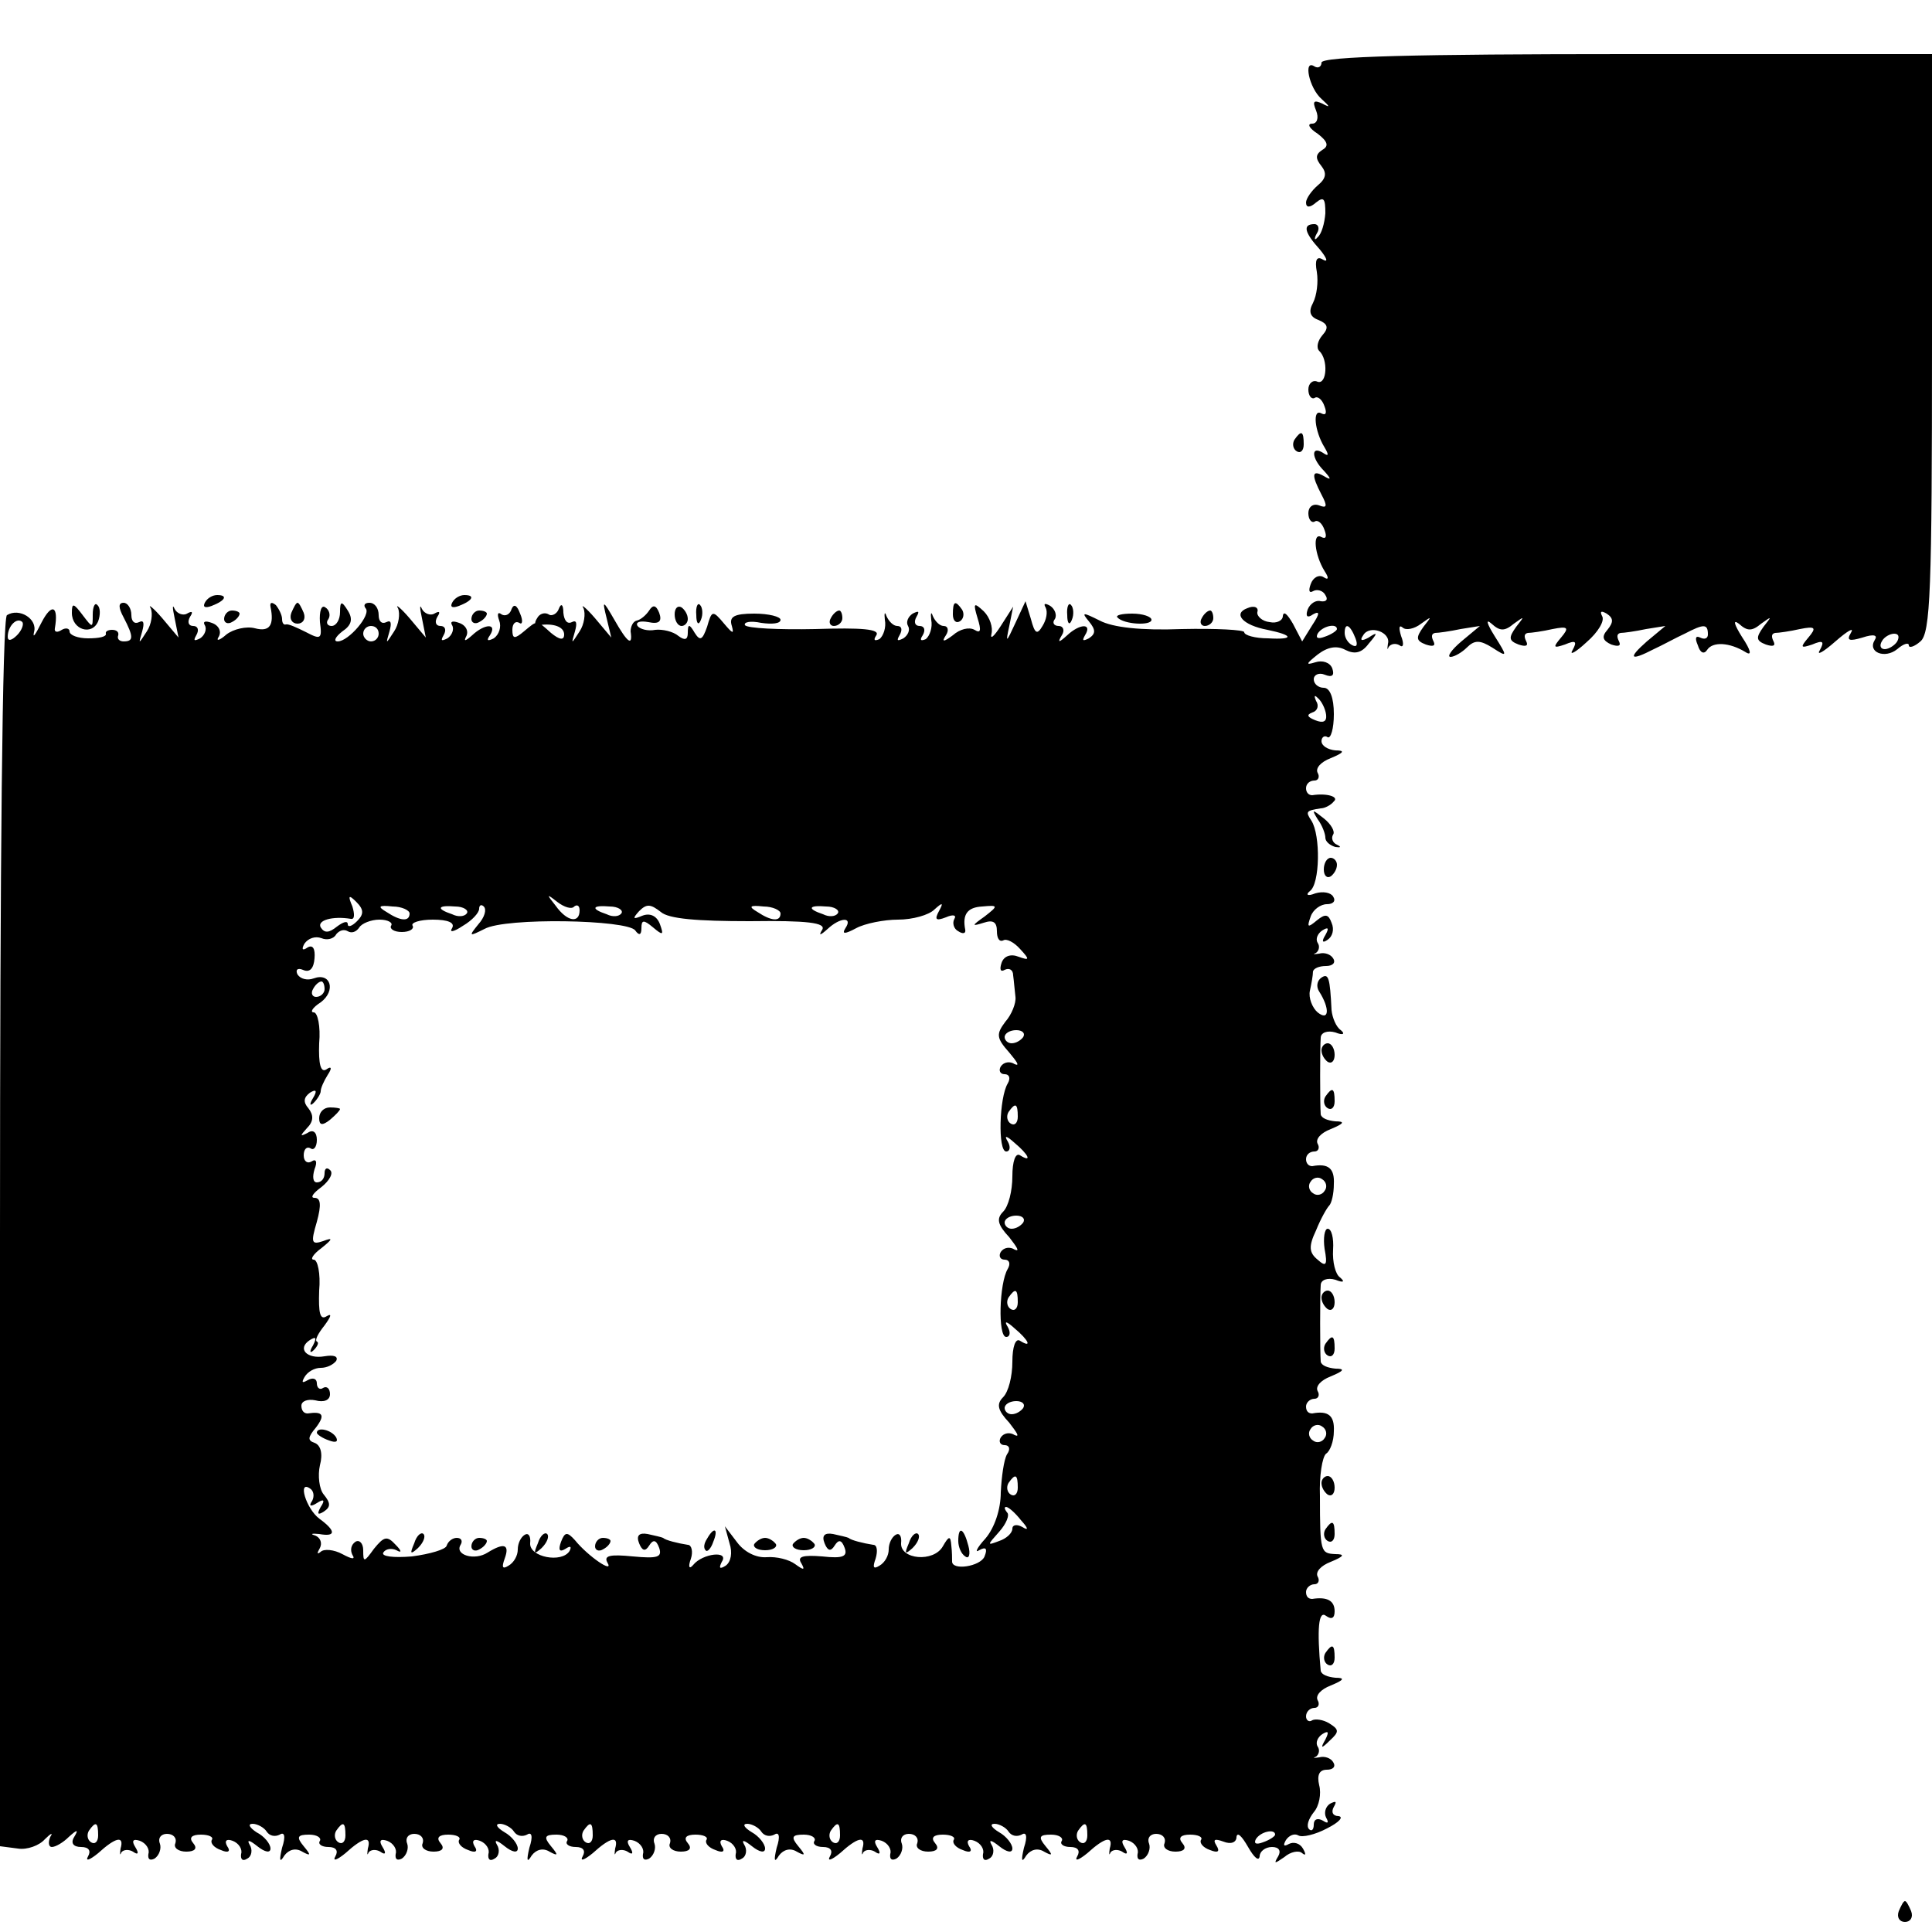 <?xml version="1.0" standalone="no"?>
<!DOCTYPE svg PUBLIC "-//W3C//DTD SVG 20010904//EN"
 "http://www.w3.org/TR/2001/REC-SVG-20010904/DTD/svg10.dtd">
<svg version="1.0" xmlns="http://www.w3.org/2000/svg"
 width="250pt" height="250pt" viewBox="0 0 250 250"
 preserveAspectRatio="xMidYMid meet">
<g transform="translate(0,250) scale(0.1,-0.1)"
fill="#000000" stroke="none">
<path d="M1710 2419 c0 -5 -4 -8 -9 -5 -15 10 -7 -28 9 -42 11 -10 12 -12 1
-6 -11 5 -13 3 -8 -9 4 -10 1 -17 -5 -17 -7 0 -4 -6 7 -13 13 -10 15 -16 6
-21 -9 -6 -9 -11 -1 -21 7 -9 6 -16 -5 -25 -8 -7 -15 -17 -15 -22 0 -7 5 -7
13 0 10 8 12 5 12 -14 -1 -13 -5 -27 -10 -31 -4 -5 -5 -2 -1 5 4 6 2 12 -3 12
-16 0 -13 -11 7 -33 9 -11 11 -17 4 -13 -8 5 -11 0 -8 -16 2 -13 0 -30 -5 -40
-6 -11 -4 -18 7 -22 12 -5 14 -10 5 -20 -6 -7 -8 -16 -4 -20 12 -11 10 -44 -2
-40 -6 3 -12 -2 -12 -10 0 -8 4 -13 8 -11 4 3 10 -2 13 -11 3 -8 2 -12 -4 -9
-12 7 -9 -23 4 -44 6 -10 5 -12 -2 -7 -16 10 -15 -7 1 -23 10 -11 10 -13 0 -7
-16 9 -16 1 -3 -24 8 -15 7 -18 -3 -14 -8 3 -14 -2 -14 -10 0 -8 4 -13 8 -11
4 3 10 -2 13 -11 3 -8 2 -12 -4 -9 -12 7 -9 -23 4 -44 6 -9 5 -12 -1 -8 -6 4
-14 0 -17 -9 -3 -8 -2 -12 3 -9 5 3 13 1 16 -5 4 -6 1 -9 -6 -8 -6 2 -14 -3
-17 -11 -3 -9 0 -11 7 -6 9 5 9 1 -1 -14 l-13 -21 -12 23 c-7 12 -12 17 -13
10 0 -6 -8 -10 -17 -8 -10 1 -17 8 -16 13 2 6 -4 9 -13 5 -19 -7 -6 -22 26
-28 34 -7 35 -13 1 -11 -17 0 -31 4 -31 8 0 3 -36 5 -81 4 -52 -2 -89 2 -106
11 -22 11 -24 11 -14 -1 9 -11 9 -16 0 -22 -8 -4 -9 -3 -5 4 10 16 -7 15 -23
0 -11 -10 -13 -10 -7 0 4 6 2 12 -4 12 -6 0 -9 4 -5 9 3 5 0 13 -6 17 -7 4 -9
3 -6 -2 3 -6 1 -16 -4 -24 -7 -12 -10 -10 -15 9 l-7 23 -13 -28 c-12 -26 -13
-27 -8 -4 l5 25 -16 -25 c-9 -14 -14 -18 -12 -10 2 8 -2 21 -10 29 -13 12 -14
11 -8 -9 5 -16 4 -20 -4 -15 -7 4 -19 1 -28 -7 -12 -9 -15 -9 -9 0 4 6 3 12
-3 12 -5 0 -11 6 -14 13 -2 6 -3 4 -2 -5 2 -10 -2 -21 -7 -25 -7 -3 -8 -1 -4
5 4 7 2 12 -4 12 -6 0 -8 5 -4 12 4 7 3 8 -5 4 -6 -4 -9 -11 -6 -16 3 -5 0
-12 -6 -16 -8 -4 -9 -3 -5 4 4 7 3 12 -3 12 -5 0 -11 6 -14 13 -2 6 -3 4 -2
-5 2 -10 -2 -21 -7 -25 -7 -3 -8 -1 -4 5 5 8 -19 10 -79 8 -47 -1 -88 1 -91 5
-2 4 7 6 21 3 14 -2 25 -1 25 4 0 4 -15 8 -34 8 -26 0 -33 -4 -29 -16 3 -11 1
-10 -10 3 -15 18 -16 17 -22 -4 -6 -17 -9 -19 -16 -8 -7 12 -9 12 -9 0 0 -9
-4 -10 -12 -4 -7 6 -21 9 -30 8 -10 -2 -20 1 -23 5 -3 5 3 7 14 5 14 -3 18 1
14 12 -4 10 -8 11 -13 3 -4 -6 -11 -12 -16 -13 -5 -1 -8 -8 -8 -14 3 -20 -4
-15 -21 15 -15 26 -16 26 -10 2 l6 -25 -21 25 c-12 14 -19 19 -15 13 3 -7 1
-21 -5 -30 -11 -17 -11 -17 -6 0 3 11 2 15 -4 12 -6 -3 -10 2 -11 12 0 11 -3
13 -6 5 -2 -6 -9 -10 -13 -7 -5 3 -12 1 -15 -5 -4 -6 -3 -10 2 -9 19 3 33 -2
33 -12 0 -8 -6 -7 -17 2 -19 17 -17 17 -35 2 -12 -10 -15 -10 -15 2 0 8 4 12
9 9 4 -3 5 3 1 12 -4 11 -8 13 -11 6 -2 -7 -8 -10 -13 -7 -5 4 -6 0 -3 -8 3
-8 0 -18 -7 -23 -8 -4 -10 -3 -5 4 10 16 -7 15 -23 0 -9 -8 -11 -8 -8 -2 4 7
0 15 -9 18 -8 3 -12 2 -9 -3 3 -5 0 -13 -6 -17 -8 -4 -9 -3 -5 4 4 7 2 12 -4
12 -6 0 -8 5 -4 12 4 6 3 8 -4 4 -5 -3 -13 0 -16 6 -3 7 -3 2 0 -12 l5 -25
-21 25 c-12 14 -19 19 -15 13 3 -7 1 -21 -5 -30 -11 -17 -11 -17 -6 0 3 11 2
15 -4 12 -6 -3 -10 1 -10 9 0 9 -5 16 -12 16 -6 0 -8 -3 -5 -7 8 -8 -22 -43
-36 -43 -6 0 -3 6 6 13 12 8 14 16 7 27 -8 13 -10 12 -10 -2 0 -10 -5 -18 -11
-18 -5 0 -8 4 -4 9 3 5 1 12 -4 15 -5 4 -8 -5 -7 -19 3 -22 1 -23 -18 -13 -12
6 -23 11 -26 10 -3 -1 -5 2 -5 7 0 5 -4 13 -8 18 -5 4 -8 4 -7 -2 5 -24 -1
-33 -20 -28 -11 3 -28 -1 -37 -8 -9 -8 -14 -9 -10 -3 4 7 0 15 -9 18 -8 3 -12
2 -9 -3 3 -5 0 -13 -6 -17 -8 -4 -9 -3 -5 4 4 7 2 12 -4 12 -6 0 -8 5 -4 12 4
6 3 8 -4 4 -5 -3 -13 0 -16 6 -3 7 -3 2 0 -12 l5 -25 -21 25 c-12 14 -19 19
-15 13 3 -7 1 -21 -5 -30 -11 -17 -11 -17 -6 0 3 11 2 15 -4 12 -6 -3 -10 1
-10 9 0 9 -5 16 -10 16 -7 0 -7 -6 0 -19 13 -25 13 -31 0 -31 -5 0 -9 3 -7 8
1 4 -2 7 -8 7 -5 0 -9 -2 -8 -5 1 -4 -9 -6 -23 -6 -13 0 -24 4 -24 9 0 4 -5 5
-10 2 -6 -4 -10 -3 -9 2 5 29 -4 33 -17 8 -8 -16 -12 -22 -10 -13 5 17 -19 32
-35 22 -6 -3 -9 -326 -9 -799 l0 -794 23 -3 c12 -2 28 4 35 12 8 8 11 9 7 3
-3 -7 -2 -13 2 -13 5 0 15 6 22 13 11 10 13 10 7 0 -5 -8 -1 -13 9 -13 10 0
13 -5 9 -12 -4 -7 2 -5 13 4 23 21 34 23 29 6 -1 -7 -1 -10 1 -5 3 4 10 4 15
1 7 -5 8 -2 3 6 -5 8 -3 11 6 8 8 -3 13 -11 11 -17 -1 -7 2 -9 8 -6 6 4 9 13
7 19 -3 7 1 13 9 13 8 0 13 -5 11 -12 -3 -6 4 -11 14 -11 11 0 15 4 9 11 -6 7
-2 11 10 11 10 0 17 -3 14 -7 -2 -4 3 -10 12 -13 9 -4 13 -2 8 5 -4 7 -1 10 7
7 8 -3 13 -11 11 -17 -1 -7 2 -10 8 -6 6 3 7 12 3 18 -4 7 0 6 10 -2 10 -8 17
-9 17 -3 0 6 -8 16 -18 21 -9 6 -12 11 -5 11 6 0 15 -5 18 -10 4 -6 11 -7 17
-4 6 4 8 -2 3 -17 -4 -17 -3 -20 3 -10 6 8 15 10 23 5 11 -6 12 -5 2 7 -10 12
-8 15 7 15 10 0 16 -4 14 -8 -3 -4 2 -8 11 -8 10 0 13 -5 9 -12 -4 -7 2 -5 13
4 23 21 34 23 29 6 -1 -7 -1 -10 1 -5 3 4 10 4 15 1 7 -5 8 -2 3 6 -5 8 -3 11
6 8 8 -3 13 -11 11 -17 -1 -7 2 -9 8 -6 6 4 9 13 7 19 -3 7 1 13 9 13 8 0 13
-5 11 -12 -3 -6 4 -11 14 -11 11 0 15 4 9 11 -6 7 -2 11 10 11 10 0 17 -3 14
-7 -2 -4 3 -10 12 -13 9 -4 13 -2 8 5 -4 7 -1 10 7 7 8 -3 13 -11 11 -17 -1
-7 2 -10 8 -6 6 3 7 12 3 18 -4 7 0 6 10 -2 10 -8 17 -9 17 -3 0 6 -8 16 -17
21 -10 6 -13 11 -6 11 6 0 15 -5 18 -10 4 -6 11 -7 17 -4 6 4 8 -2 3 -17 -4
-17 -3 -20 3 -10 6 8 15 10 23 5 11 -6 12 -5 2 7 -10 12 -8 15 7 15 10 0 16
-4 14 -8 -3 -4 2 -8 11 -8 10 0 13 -5 9 -12 -4 -7 2 -5 13 4 23 21 34 23 29 6
-1 -7 -1 -10 1 -5 3 4 10 4 15 1 7 -5 8 -2 3 6 -5 8 -3 11 6 8 8 -3 13 -11 11
-17 -1 -7 2 -9 8 -6 6 4 9 13 7 19 -3 7 1 13 9 13 8 0 13 -5 11 -12 -3 -6 4
-11 14 -11 11 0 15 4 9 11 -6 7 -2 11 10 11 10 0 17 -3 14 -7 -2 -4 3 -10 12
-13 9 -4 13 -2 8 5 -4 7 -1 10 7 7 8 -3 13 -11 11 -17 -1 -7 2 -10 8 -6 6 3 7
12 3 18 -4 7 0 6 10 -2 10 -8 17 -9 17 -3 0 6 -8 16 -17 21 -10 6 -13 11 -6
11 6 0 15 -5 18 -10 4 -6 11 -7 17 -4 6 4 8 -2 3 -17 -4 -17 -3 -20 3 -10 6 8
15 10 23 5 11 -6 12 -5 2 7 -10 12 -8 15 7 15 10 0 16 -4 14 -8 -3 -4 2 -8 11
-8 10 0 13 -5 9 -12 -4 -7 2 -5 13 4 23 21 34 23 29 6 -1 -7 -1 -10 1 -5 3 4
10 4 15 1 7 -5 8 -2 3 6 -5 8 -3 11 6 8 8 -3 13 -11 11 -17 -1 -7 2 -9 8 -6 6
4 9 13 7 19 -3 7 1 13 9 13 8 0 13 -5 11 -12 -3 -6 4 -11 14 -11 11 0 15 4 9
11 -6 7 -2 11 10 11 10 0 17 -3 14 -7 -2 -4 3 -10 12 -13 9 -4 13 -2 8 5 -4 7
-1 10 7 7 8 -3 13 -11 11 -17 -1 -7 2 -10 8 -6 6 3 7 12 3 18 -4 7 0 6 10 -2
10 -8 17 -9 17 -3 0 6 -8 16 -17 21 -10 6 -13 11 -6 11 6 0 15 -5 18 -10 4 -6
11 -7 17 -4 6 4 8 -2 3 -17 -4 -17 -3 -20 3 -10 6 8 15 10 23 5 11 -6 12 -5 2
7 -10 12 -8 15 7 15 10 0 16 -4 14 -8 -3 -4 2 -8 11 -8 10 0 13 -5 9 -12 -4
-7 2 -5 13 4 23 21 34 23 29 6 -1 -7 -1 -10 1 -5 3 4 10 4 15 1 7 -5 8 -2 3 6
-5 8 -3 11 6 8 8 -3 13 -11 11 -17 -1 -7 2 -9 8 -6 6 4 9 13 7 19 -3 7 1 13 9
13 8 0 13 -5 11 -12 -3 -6 4 -11 14 -11 11 0 15 4 9 11 -6 7 -2 11 10 11 10 0
17 -3 14 -7 -2 -4 3 -10 12 -13 10 -4 13 -2 8 6 -5 8 -2 9 9 5 10 -4 17 -1 17
6 1 7 7 1 15 -13 8 -14 14 -19 15 -12 0 6 7 12 16 12 9 0 12 -5 8 -12 -6 -10
-5 -10 8 -1 8 7 19 9 23 5 5 -4 5 -1 1 6 -4 7 -12 9 -18 6 -7 -4 -8 -2 -4 5 4
6 11 9 16 6 5 -3 22 1 37 9 16 8 22 15 15 16 -7 0 -10 5 -6 12 4 7 3 8 -5 4
-6 -4 -8 -12 -5 -18 4 -7 2 -8 -4 -4 -7 4 -12 2 -12 -5 0 -7 -3 -9 -6 -6 -4 4
-1 13 6 22 7 8 10 24 7 35 -3 13 0 20 10 20 8 0 12 4 8 10 -3 5 -11 8 -18 6
-7 -1 -9 -1 -4 1 4 3 5 9 2 13 -3 5 0 12 6 16 8 5 9 3 4 -7 -7 -12 -5 -12 6
-1 12 11 12 14 -1 22 -8 5 -18 6 -22 4 -4 -3 -8 0 -8 5 0 6 5 11 11 11 5 0 7
5 4 10 -3 6 4 14 17 19 17 7 19 10 6 10 -10 1 -18 4 -19 9 -5 54 -3 79 7 71 7
-5 11 -3 11 6 0 14 -10 19 -29 16 -5 0 -8 3 -8 9 0 5 5 10 11 10 5 0 7 5 4 10
-3 6 4 14 17 19 17 7 19 10 6 10 -19 1 -20 2 -20 75 -1 26 3 51 8 55 5 3 10
16 10 29 1 20 -7 27 -28 23 -5 0 -8 3 -8 9 0 5 5 10 11 10 5 0 7 5 4 10 -3 6
4 14 17 19 17 7 19 10 6 10 -10 1 -18 4 -19 9 -1 13 -1 87 0 99 0 7 9 10 19 7
10 -4 13 -3 6 3 -6 4 -10 20 -9 36 1 15 -2 27 -7 27 -4 0 -6 -12 -4 -26 4 -21
2 -24 -9 -14 -11 9 -12 17 -2 38 6 15 14 29 17 32 3 3 6 15 6 28 1 20 -7 27
-28 23 -5 0 -8 4 -8 9 0 6 5 10 11 10 5 0 7 5 4 10 -3 6 4 14 17 19 17 7 19
10 6 10 -10 1 -18 4 -19 9 -1 13 -1 87 0 99 0 7 9 10 19 7 10 -4 13 -2 7 3 -6
4 -11 16 -12 26 -2 42 -4 48 -13 42 -6 -4 -7 -12 -3 -18 14 -22 13 -39 -2 -27
-7 6 -12 19 -10 28 2 9 4 20 4 25 1 4 8 7 17 7 8 0 13 4 9 10 -3 5 -11 8 -18
6 -7 -1 -9 -1 -4 1 4 3 5 9 2 13 -3 5 0 12 6 16 8 5 9 3 4 -6 -5 -8 -4 -11 3
-6 6 4 9 13 5 22 -4 11 -8 12 -19 3 -12 -10 -13 -9 -8 5 3 9 13 16 21 16 8 0
12 4 8 10 -3 5 -13 7 -23 4 -10 -4 -13 -2 -7 3 13 9 14 72 2 91 -8 12 -7 13
12 16 5 0 13 4 17 9 7 6 -9 11 -28 8 -5 0 -8 4 -8 9 0 6 5 10 11 10 5 0 7 5 4
10 -3 6 4 14 17 19 17 7 19 10 6 10 -10 1 -18 6 -18 12 0 5 4 8 8 5 4 -2 8 11
8 30 0 21 -5 34 -13 34 -7 0 -13 5 -13 11 0 6 7 9 14 6 10 -4 13 -1 10 8 -3 8
-13 11 -22 8 -13 -4 -12 -2 3 10 13 10 25 12 36 6 12 -6 21 -4 30 8 12 14 12
16 0 8 -9 -5 -12 -4 -7 3 8 14 36 4 32 -11 -1 -7 -1 -9 1 -4 3 4 9 5 14 2 5
-4 6 2 2 12 -3 10 -3 15 2 11 4 -4 15 -2 24 5 14 10 14 10 3 -4 -10 -14 -10
-18 3 -23 9 -3 13 -2 10 4 -3 6 -3 10 2 11 4 0 19 2 33 5 l25 4 -24 -20 c-13
-11 -19 -20 -14 -20 5 0 15 6 21 12 10 10 17 10 33 0 20 -13 20 -12 3 15 -10
16 -12 23 -4 16 11 -10 17 -10 29 0 14 10 14 10 3 -4 -10 -14 -10 -18 3 -23 9
-3 13 -2 10 4 -3 6 -3 10 2 11 4 0 19 2 32 5 20 4 22 2 11 -11 -11 -13 -10
-14 5 -9 14 6 16 4 10 -7 -5 -8 4 -3 18 10 15 13 24 28 20 34 -3 6 -1 7 6 3 9
-6 9 -11 1 -21 -8 -9 -6 -14 5 -19 9 -3 13 -2 10 4 -3 6 -3 10 2 11 4 0 19 2
33 5 l25 4 -24 -20 c-25 -22 -22 -26 9 -10 11 5 29 15 40 20 25 13 30 13 30
-1 0 -5 -4 -7 -10 -4 -6 3 -7 -1 -3 -10 3 -10 8 -12 12 -6 7 11 29 10 50 -3 8
-5 7 2 -5 20 -10 16 -12 23 -4 17 11 -10 17 -10 29 0 14 10 14 10 3 -4 -10
-14 -10 -18 3 -23 9 -3 13 -2 10 4 -3 6 -3 10 2 11 4 0 19 2 32 5 20 4 22 2
11 -11 -11 -13 -10 -14 5 -9 14 6 16 4 10 -7 -5 -8 4 -3 20 11 16 14 25 19 20
11 -6 -10 -2 -11 15 -6 15 5 20 3 16 -3 -10 -16 13 -25 29 -12 8 7 15 9 15 5
0 -4 7 -2 15 5 13 11 15 66 15 386 l0 374 -395 0 c-271 0 -395 -3 -395 -11z
m-1688 -741 c-7 -7 -12 -8 -12 -2 0 14 12 26 19 19 2 -3 -1 -11 -7 -17z m468
2 c0 -5 -4 -10 -10 -10 -5 0 -10 5 -10 10 0 6 5 10 10 10 6 0 10 -4 10 -10z
m1240 6 c0 -2 -7 -7 -16 -10 -8 -3 -12 -2 -9 4 6 10 25 14 25 6z m24 -12 c3
-8 2 -12 -4 -9 -6 3 -10 10 -10 16 0 14 7 11 14 -7z m701 -4 c-3 -5 -11 -10
-16 -10 -6 0 -7 5 -4 10 3 6 11 10 16 10 6 0 7 -4 4 -10z m-739 -95 c1 -9 -4
-11 -14 -7 -10 4 -12 7 -4 10 7 2 9 9 5 15 -3 7 -2 8 2 4 5 -4 10 -14 11 -22z
m-1254 -267 c-7 -7 -12 -8 -12 -4 0 5 -6 3 -14 -3 -10 -8 -16 -9 -21 -1 -5 9
15 15 39 11 5 -1 5 6 2 16 -6 14 -5 16 5 6 10 -10 10 -16 1 -25z m281 19 c4 3
7 1 7 -5 0 -17 -16 -15 -31 6 -12 15 -12 16 2 5 9 -7 19 -10 22 -6z m-213 -9
c0 -11 -12 -10 -30 2 -12 7 -10 9 8 7 12 0 22 -5 22 -9z m74 0 c-3 -4 -11 -5
-19 -1 -21 7 -19 12 4 10 11 0 18 -5 15 -9z m15 -14 c-13 -16 -12 -16 8 -6 27
15 185 12 195 -2 5 -7 8 -6 8 3 0 11 3 11 15 1 13 -11 14 -10 9 4 -4 11 -13
15 -23 11 -12 -5 -13 -4 -4 6 10 10 15 9 28 -1 10 -9 47 -12 115 -12 75 1 99
-2 94 -11 -5 -8 -3 -8 7 1 16 15 33 16 23 1 -5 -8 -1 -8 14 0 11 6 36 11 54
11 19 0 40 6 47 13 11 10 12 9 6 -2 -6 -11 -4 -13 9 -8 9 4 14 3 11 -2 -3 -5
-1 -13 5 -16 6 -4 10 -3 9 2 -4 20 3 29 22 30 21 2 21 1 3 -13 -17 -12 -17
-13 -1 -8 12 4 17 1 17 -11 0 -9 3 -14 8 -12 4 3 14 -2 22 -11 13 -14 12 -15
-2 -10 -10 4 -19 1 -22 -8 -3 -9 -1 -12 4 -9 6 3 11 0 11 -7 1 -7 2 -20 3 -28
1 -8 -5 -23 -13 -32 -12 -16 -12 -21 5 -40 10 -12 14 -18 7 -15 -6 4 -14 3
-18 -3 -3 -5 -1 -10 5 -10 6 0 8 -5 4 -12 -11 -18 -13 -88 -2 -88 5 0 6 6 2
13 -5 8 -2 8 9 -2 18 -15 23 -26 7 -16 -6 4 -10 -8 -10 -27 0 -19 -5 -39 -12
-46 -9 -9 -7 -17 8 -33 10 -13 14 -19 7 -16 -6 4 -14 3 -18 -3 -3 -5 -1 -10 5
-10 6 0 8 -5 4 -12 -11 -18 -13 -88 -2 -88 5 0 6 6 2 13 -5 8 -2 8 9 -2 18
-15 23 -26 7 -16 -6 4 -10 -8 -10 -27 0 -19 -5 -39 -12 -46 -9 -9 -7 -17 8
-33 10 -13 14 -19 7 -16 -6 4 -14 3 -18 -3 -3 -5 -1 -10 5 -10 6 0 8 -5 3 -12
-4 -7 -7 -29 -8 -49 0 -22 -8 -46 -20 -60 -11 -12 -14 -19 -8 -15 9 5 11 2 7
-8 -5 -13 -43 -19 -42 -6 0 3 0 12 -1 20 -1 13 -3 13 -11 -1 -12 -21 -55 -17
-54 4 1 9 -2 14 -7 11 -5 -3 -9 -11 -9 -19 0 -8 -5 -17 -12 -21 -8 -5 -9 -2
-5 9 3 10 2 18 -3 18 -13 2 -29 6 -32 9 -2 1 -11 3 -20 5 -11 2 -15 -2 -11
-12 4 -10 8 -11 13 -3 5 8 9 8 13 -3 4 -11 -2 -14 -29 -11 -25 2 -33 0 -27 -9
5 -9 3 -9 -8 -1 -8 6 -24 10 -37 9 -14 -1 -29 7 -38 19 l-16 21 6 -22 c4 -12
2 -24 -5 -29 -8 -5 -9 -3 -5 5 10 15 -25 11 -37 -4 -5 -6 -7 -3 -3 8 3 9 1 18
-4 18 -13 2 -29 6 -32 9 -2 1 -11 3 -20 5 -11 2 -15 -2 -11 -12 4 -10 8 -11
13 -3 5 8 9 8 13 -3 4 -12 -2 -14 -34 -11 -30 3 -38 1 -33 -8 9 -15 -25 8 -42
29 -10 11 -13 11 -18 -2 -4 -11 -2 -14 6 -9 6 4 8 3 5 -3 -10 -16 -52 -8 -51
10 1 9 -2 14 -7 11 -5 -3 -9 -11 -9 -19 0 -8 -5 -17 -12 -21 -8 -5 -9 -2 -5 9
7 19 -1 21 -22 8 -17 -11 -43 -3 -35 10 3 5 1 9 -5 9 -5 0 -11 -4 -13 -10 -1
-5 -22 -11 -45 -14 -24 -2 -40 0 -37 5 3 5 11 6 17 3 7 -4 7 -1 -1 7 -11 12
-15 11 -28 -5 -13 -18 -14 -18 -14 -2 0 9 -5 14 -10 11 -6 -4 -7 -11 -4 -17 4
-6 0 -6 -13 1 -11 6 -24 7 -28 3 -5 -4 -5 -2 -1 5 3 6 1 13 -6 16 -7 2 -5 3 5
2 22 -4 22 4 0 20 -17 13 -28 50 -12 39 5 -3 6 -10 3 -16 -5 -7 -2 -8 6 -3 9
6 11 4 5 -5 -5 -9 -4 -11 4 -6 9 6 9 11 0 22 -6 7 -8 25 -5 38 4 15 1 26 -7
29 -9 3 -9 7 2 20 12 16 9 21 -11 18 -5 0 -8 4 -8 10 0 6 8 9 18 7 11 -3 19 0
19 8 0 7 -4 11 -9 8 -4 -3 -8 0 -8 6 0 6 -5 8 -12 4 -7 -4 -8 -3 -4 4 4 7 13
12 21 12 8 0 16 4 20 9 3 6 -3 8 -15 6 -23 -4 -36 10 -19 21 8 5 9 3 4 -7 -5
-8 -4 -11 1 -6 5 5 7 10 4 11 -3 2 2 11 10 21 8 11 10 16 3 12 -9 -6 -11 4
-10 33 2 22 -2 40 -7 40 -5 0 -1 7 10 15 15 12 15 14 2 9 -15 -5 -16 -2 -8 25
6 22 5 31 -3 31 -6 0 -2 6 9 14 10 8 16 18 11 22 -4 4 -7 2 -7 -4 0 -7 -4 -12
-10 -12 -5 0 -6 7 -3 17 4 10 2 14 -4 10 -5 -3 -10 0 -10 8 0 8 4 12 9 9 4 -3
8 2 8 11 0 10 -5 14 -12 9 -10 -5 -10 -4 -1 6 9 9 9 17 2 26 -7 8 -6 14 2 20
8 5 10 3 4 -7 -5 -8 -4 -11 1 -6 5 5 9 12 9 15 0 4 4 13 9 21 6 9 5 12 -2 7
-7 -4 -10 7 -9 34 2 22 -2 40 -7 40 -5 0 -2 6 9 13 20 15 13 39 -9 31 -8 -3
-17 -1 -21 5 -3 6 0 9 7 6 9 -4 14 2 15 15 1 12 -2 18 -9 14 -7 -5 -8 -2 -4 5
5 7 14 10 22 7 7 -3 16 -1 19 5 4 5 10 7 15 4 5 -3 11 -1 15 5 3 5 15 10 26
10 11 0 18 -4 15 -8 -2 -4 4 -8 14 -8 10 0 16 4 14 8 -3 4 9 8 26 8 20 0 29
-4 25 -11 -4 -6 2 -5 14 3 12 7 21 17 21 22 0 5 3 6 6 3 4 -4 1 -14 -7 -23z
m185 14 c-3 -4 -11 -5 -19 -1 -21 7 -19 12 4 10 11 0 18 -5 15 -9z m206 0 c0
-11 -12 -10 -30 2 -12 7 -10 9 8 7 12 0 22 -5 22 -9z m74 0 c-3 -4 -11 -5 -19
-1 -21 7 -19 12 4 10 11 0 18 -5 15 -9z m-664 -98 c0 -5 -5 -10 -11 -10 -5 0
-7 5 -4 10 3 6 8 10 11 10 2 0 4 -4 4 -10z m904 -62 c-3 -4 -9 -8 -15 -8 -5 0
-9 4 -9 8 0 5 7 9 15 9 8 0 12 -4 9 -9z m-7 -103 c0 -8 -4 -12 -9 -9 -5 3 -6
10 -3 15 9 13 12 11 12 -6z m397 -96 c-3 -5 -10 -7 -15 -3 -5 3 -7 10 -3 15 3
5 10 7 15 3 5 -3 7 -10 3 -15z m-390 -41 c-3 -4 -9 -8 -15 -8 -5 0 -9 4 -9 8
0 5 7 9 15 9 8 0 12 -4 9 -9z m-7 -103 c0 -8 -4 -12 -9 -9 -5 3 -6 10 -3 15 9
13 12 11 12 -6z m7 -137 c-3 -4 -9 -8 -15 -8 -5 0 -9 4 -9 8 0 5 7 9 15 9 8 0
12 -4 9 -9z m390 -39 c-3 -5 -10 -7 -15 -3 -5 3 -7 10 -3 15 3 5 10 7 15 3 5
-3 7 -10 3 -15z m-397 -64 c0 -8 -4 -12 -9 -9 -5 3 -6 10 -3 15 9 13 12 11 12
-6z m4 -42 c10 -11 10 -14 2 -9 -7 4 -13 3 -13 -2 0 -6 -8 -13 -17 -16 -16 -6
-16 -6 0 12 9 10 14 22 10 25 -3 4 -4 7 -1 7 3 0 12 -8 19 -17z m-1194 -408
c0 -8 -4 -12 -9 -9 -5 3 -6 10 -3 15 9 13 12 11 12 -6z m320 0 c0 -8 -4 -12
-9 -9 -5 3 -6 10 -3 15 9 13 12 11 12 -6z m320 0 c0 -8 -4 -12 -9 -9 -5 3 -6
10 -3 15 9 13 12 11 12 -6z m320 0 c0 -8 -4 -12 -9 -9 -5 3 -6 10 -3 15 9 13
12 11 12 -6z m320 0 c0 -8 -4 -12 -9 -9 -5 3 -6 10 -3 15 9 13 12 11 12 -6z
m243 1 c0 -2 -7 -7 -16 -10 -8 -3 -12 -2 -9 4 6 10 25 14 25 6z"/>
<path d="M413 1053 c0 -9 4 -10 14 -2 7 6 13 12 13 14 0 1 -6 2 -13 2 -8 0
-14 -6 -14 -14z"/>
<path d="M410 646 c0 -2 7 -7 16 -10 8 -3 12 -2 9 4 -6 10 -25 14 -25 6z"/>
<path d="M536 503 c-6 -14 -5 -15 5 -6 7 7 10 15 7 18 -3 3 -9 -2 -12 -12z"/>
<path d="M696 503 c-6 -14 -5 -15 5 -6 7 7 10 15 7 18 -3 3 -9 -2 -12 -12z"/>
<path d="M915 509 c-4 -6 -5 -12 -2 -15 2 -3 7 2 10 11 7 17 1 20 -8 4z"/>
<path d="M1176 503 c-6 -14 -5 -15 5 -6 7 7 10 15 7 18 -3 3 -9 -2 -12 -12z"/>
<path d="M1240 506 c0 -8 4 -17 9 -20 5 -4 7 3 4 14 -6 23 -13 26 -13 6z"/>
<path d="M610 499 c0 -5 5 -7 10 -4 6 3 10 8 10 11 0 2 -4 4 -10 4 -5 0 -10
-5 -10 -11z"/>
<path d="M770 499 c0 -5 5 -7 10 -4 6 3 10 8 10 11 0 2 -4 4 -10 4 -5 0 -10
-5 -10 -11z"/>
<path d="M976 502 c-2 -4 4 -8 14 -8 10 0 16 4 14 8 -3 4 -9 8 -14 8 -5 0 -11
-4 -14 -8z"/>
<path d="M1026 502 c-2 -4 4 -8 14 -8 10 0 16 4 14 8 -3 4 -9 8 -14 8 -5 0
-11 -4 -14 -8z"/>
<path d="M1675 1931 c-3 -5 -2 -12 3 -15 5 -3 9 1 9 9 0 17 -3 19 -12 6z"/>
<path d="M265 1720 c-3 -6 1 -7 9 -4 18 7 21 14 7 14 -6 0 -13 -4 -16 -10z"/>
<path d="M585 1720 c-3 -6 1 -7 9 -4 18 7 21 14 7 14 -6 0 -13 -4 -16 -10z"/>
<path d="M93 1707 c0 -22 26 -30 34 -11 3 8 3 18 -1 21 -3 4 -6 -2 -6 -12 0
-18 0 -18 -13 -1 -12 16 -14 16 -14 3z"/>
<path d="M377 1707 c-3 -8 1 -14 8 -14 7 0 11 6 8 14 -3 7 -6 13 -8 13 -2 0
-5 -6 -8 -13z"/>
<path d="M873 1705 c0 -8 4 -15 9 -15 4 0 8 4 8 9 0 6 -4 12 -8 15 -5 3 -9 -1
-9 -9z"/>
<path d="M901 1704 c0 -11 3 -14 6 -6 3 7 2 16 -1 19 -3 4 -6 -2 -5 -13z"/>
<path d="M1233 1705 c0 -8 4 -12 9 -9 5 3 6 10 3 15 -9 13 -12 11 -12 -6z"/>
<path d="M1381 1704 c0 -11 3 -14 6 -6 3 7 2 16 -1 19 -3 4 -6 -2 -5 -13z"/>
<path d="M290 1699 c0 -5 5 -7 10 -4 6 3 10 8 10 11 0 2 -4 4 -10 4 -5 0 -10
-5 -10 -11z"/>
<path d="M610 1699 c0 -5 5 -7 10 -4 6 3 10 8 10 11 0 2 -4 4 -10 4 -5 0 -10
-5 -10 -11z"/>
<path d="M1075 1700 c-3 -5 -1 -10 4 -10 6 0 11 5 11 10 0 6 -2 10 -4 10 -3 0
-8 -4 -11 -10z"/>
<path d="M1446 1701 c8 -9 44 -11 44 -3 0 4 -11 8 -25 8 -13 0 -22 -2 -19 -5z"/>
<path d="M1555 1700 c-3 -5 -1 -10 4 -10 6 0 11 5 11 10 0 6 -2 10 -4 10 -3 0
-8 -4 -11 -10z"/>
<path d="M1705 1440 c6 -8 10 -19 10 -24 0 -5 6 -10 13 -12 7 -1 8 0 2 3 -5 2
-8 8 -5 13 3 4 -3 14 -12 21 -15 12 -16 12 -8 -1z"/>
<path d="M1713 1375 c0 -8 4 -12 9 -9 4 3 8 9 8 15 0 5 -4 9 -8 9 -5 0 -9 -7
-9 -15z"/>
<path d="M1710 1141 c0 -6 4 -12 8 -15 5 -3 9 1 9 9 0 8 -4 15 -9 15 -4 0 -8
-4 -8 -9z"/>
<path d="M1715 1081 c-3 -5 -2 -12 3 -15 5 -3 9 1 9 9 0 17 -3 19 -12 6z"/>
<path d="M1710 821 c0 -6 4 -12 8 -15 5 -3 9 1 9 9 0 8 -4 15 -9 15 -4 0 -8
-4 -8 -9z"/>
<path d="M1715 761 c-3 -5 -2 -12 3 -15 5 -3 9 1 9 9 0 17 -3 19 -12 6z"/>
<path d="M1710 581 c0 -6 4 -12 8 -15 5 -3 9 1 9 9 0 8 -4 15 -9 15 -4 0 -8
-4 -8 -9z"/>
<path d="M1715 521 c-3 -5 -2 -12 3 -15 5 -3 9 1 9 9 0 17 -3 19 -12 6z"/>
<path d="M1715 361 c-3 -5 -2 -12 3 -15 5 -3 9 1 9 9 0 17 -3 19 -12 6z"/>
<path d="M2457 27 c-3 -8 1 -14 8 -14 7 0 11 6 8 14 -3 7 -6 13 -8 13 -2 0 -5
-6 -8 -13z"/>
</g>
</svg>
